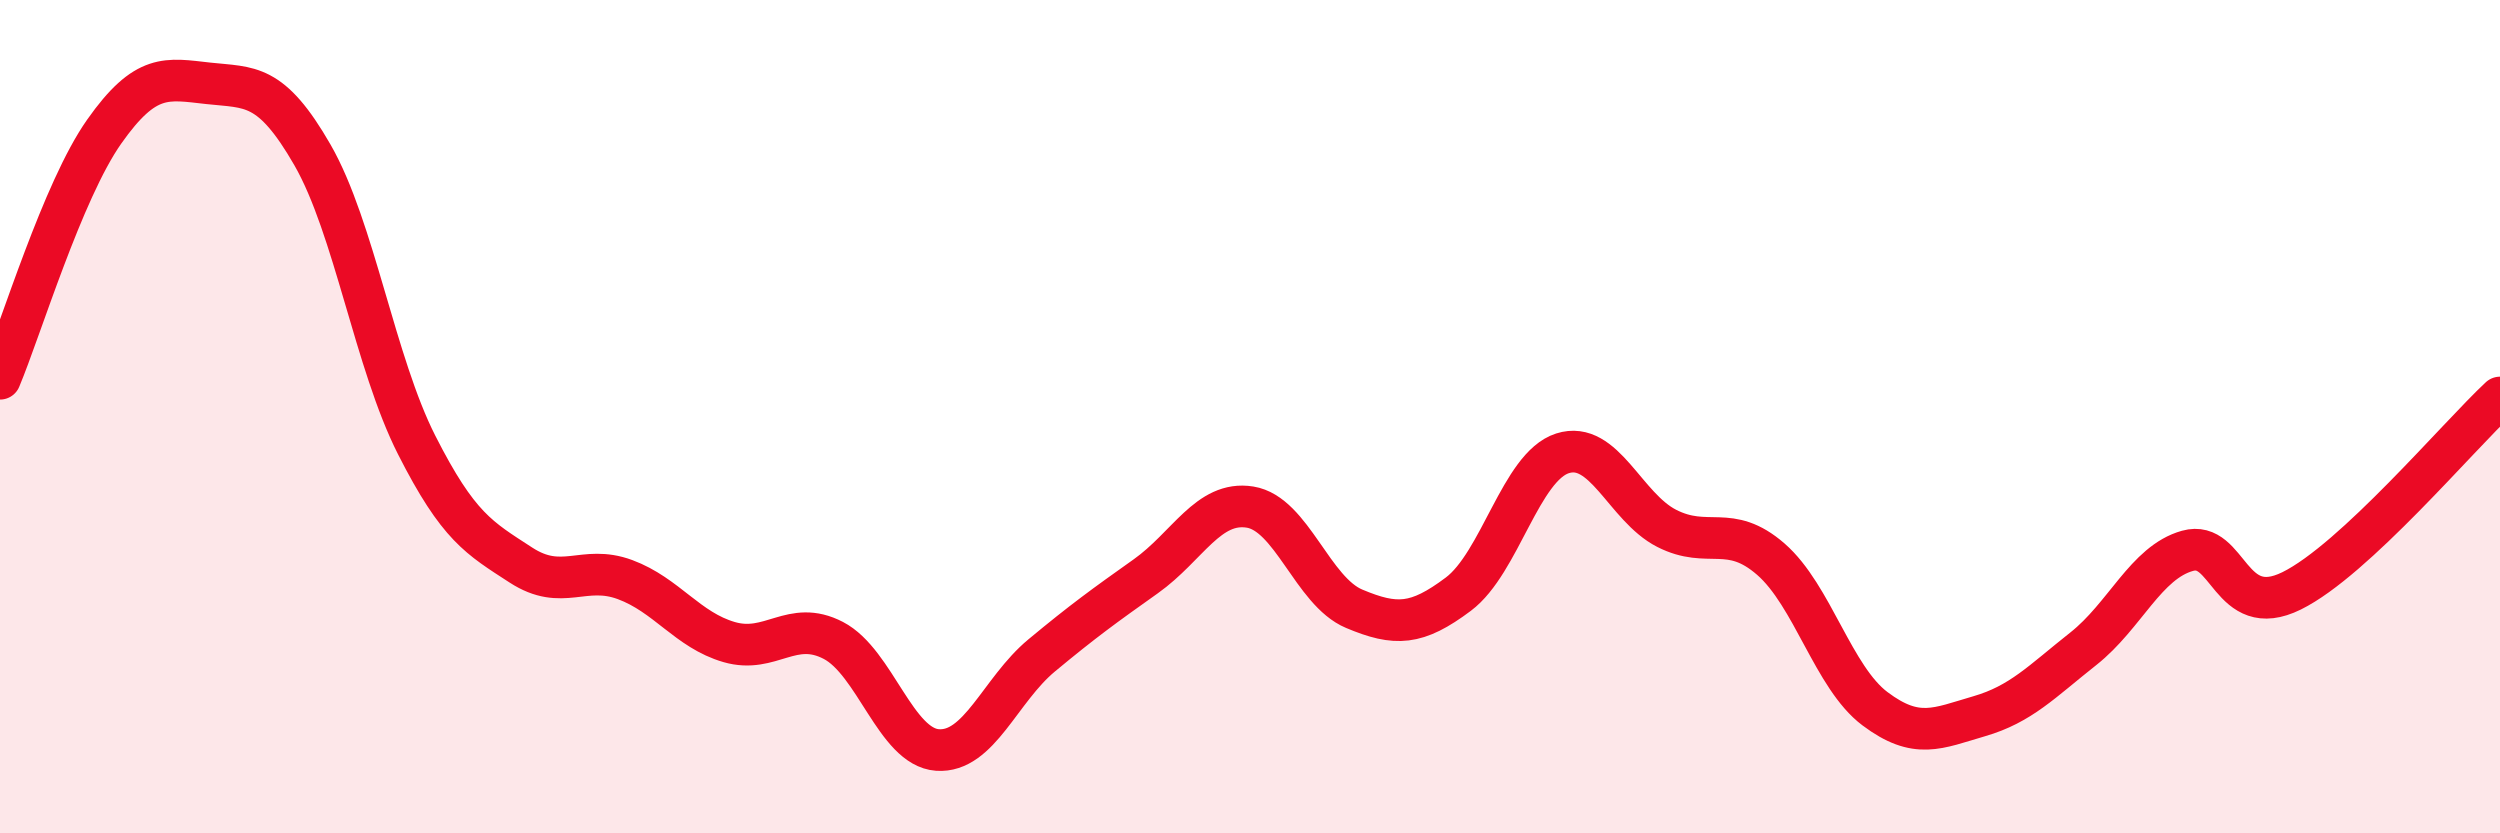 
    <svg width="60" height="20" viewBox="0 0 60 20" xmlns="http://www.w3.org/2000/svg">
      <path
        d="M 0,9.09 C 0.5,7.9 1.5,4.58 2.5,3.16 C 3.5,1.74 4,1.89 5,2 C 6,2.11 6.5,1.98 7.5,3.72 C 8.5,5.46 9,8.71 10,10.68 C 11,12.65 11.5,12.91 12.5,13.56 C 13.5,14.21 14,13.54 15,13.91 C 16,14.28 16.5,15.12 17.5,15.41 C 18.5,15.7 19,14.85 20,15.37 C 21,15.89 21.5,17.93 22.5,18 C 23.5,18.07 24,16.56 25,15.73 C 26,14.9 26.5,14.54 27.5,13.83 C 28.5,13.12 29,12.01 30,12.17 C 31,12.33 31.5,14.19 32.5,14.61 C 33.5,15.03 34,15.01 35,14.26 C 36,13.51 36.5,11.2 37.5,10.88 C 38.5,10.56 39,12.17 40,12.68 C 41,13.19 41.5,12.55 42.5,13.42 C 43.5,14.29 44,16.26 45,17.01 C 46,17.76 46.5,17.48 47.5,17.19 C 48.5,16.9 49,16.36 50,15.57 C 51,14.78 51.5,13.5 52.5,13.22 C 53.5,12.94 53.5,14.92 55,14.18 C 56.5,13.44 59,10.47 60,9.54L60 20L0 20Z"
        fill="#EB0A25"
        opacity="0.1"
        stroke-linecap="round"
        stroke-linejoin="round"
      />
      <path
        d="M 0,9.09 C 0.5,7.9 1.5,4.58 2.5,3.16 C 3.5,1.74 4,1.89 5,2 C 6,2.11 6.5,1.98 7.5,3.72 C 8.5,5.46 9,8.71 10,10.68 C 11,12.65 11.5,12.91 12.5,13.56 C 13.5,14.21 14,13.54 15,13.91 C 16,14.28 16.5,15.12 17.5,15.41 C 18.5,15.7 19,14.85 20,15.37 C 21,15.89 21.5,17.93 22.5,18 C 23.5,18.07 24,16.56 25,15.73 C 26,14.9 26.5,14.54 27.5,13.83 C 28.5,13.12 29,12.01 30,12.17 C 31,12.33 31.5,14.19 32.5,14.61 C 33.5,15.03 34,15.01 35,14.26 C 36,13.51 36.5,11.2 37.5,10.88 C 38.5,10.56 39,12.17 40,12.68 C 41,13.19 41.5,12.55 42.5,13.42 C 43.5,14.29 44,16.26 45,17.01 C 46,17.76 46.5,17.48 47.5,17.19 C 48.5,16.9 49,16.36 50,15.57 C 51,14.78 51.5,13.5 52.5,13.22 C 53.5,12.94 53.5,14.92 55,14.18 C 56.5,13.44 59,10.47 60,9.54"
        stroke="#EB0A25"
        stroke-width="1"
        fill="none"
        stroke-linecap="round"
        stroke-linejoin="round"
      />
    </svg>
  